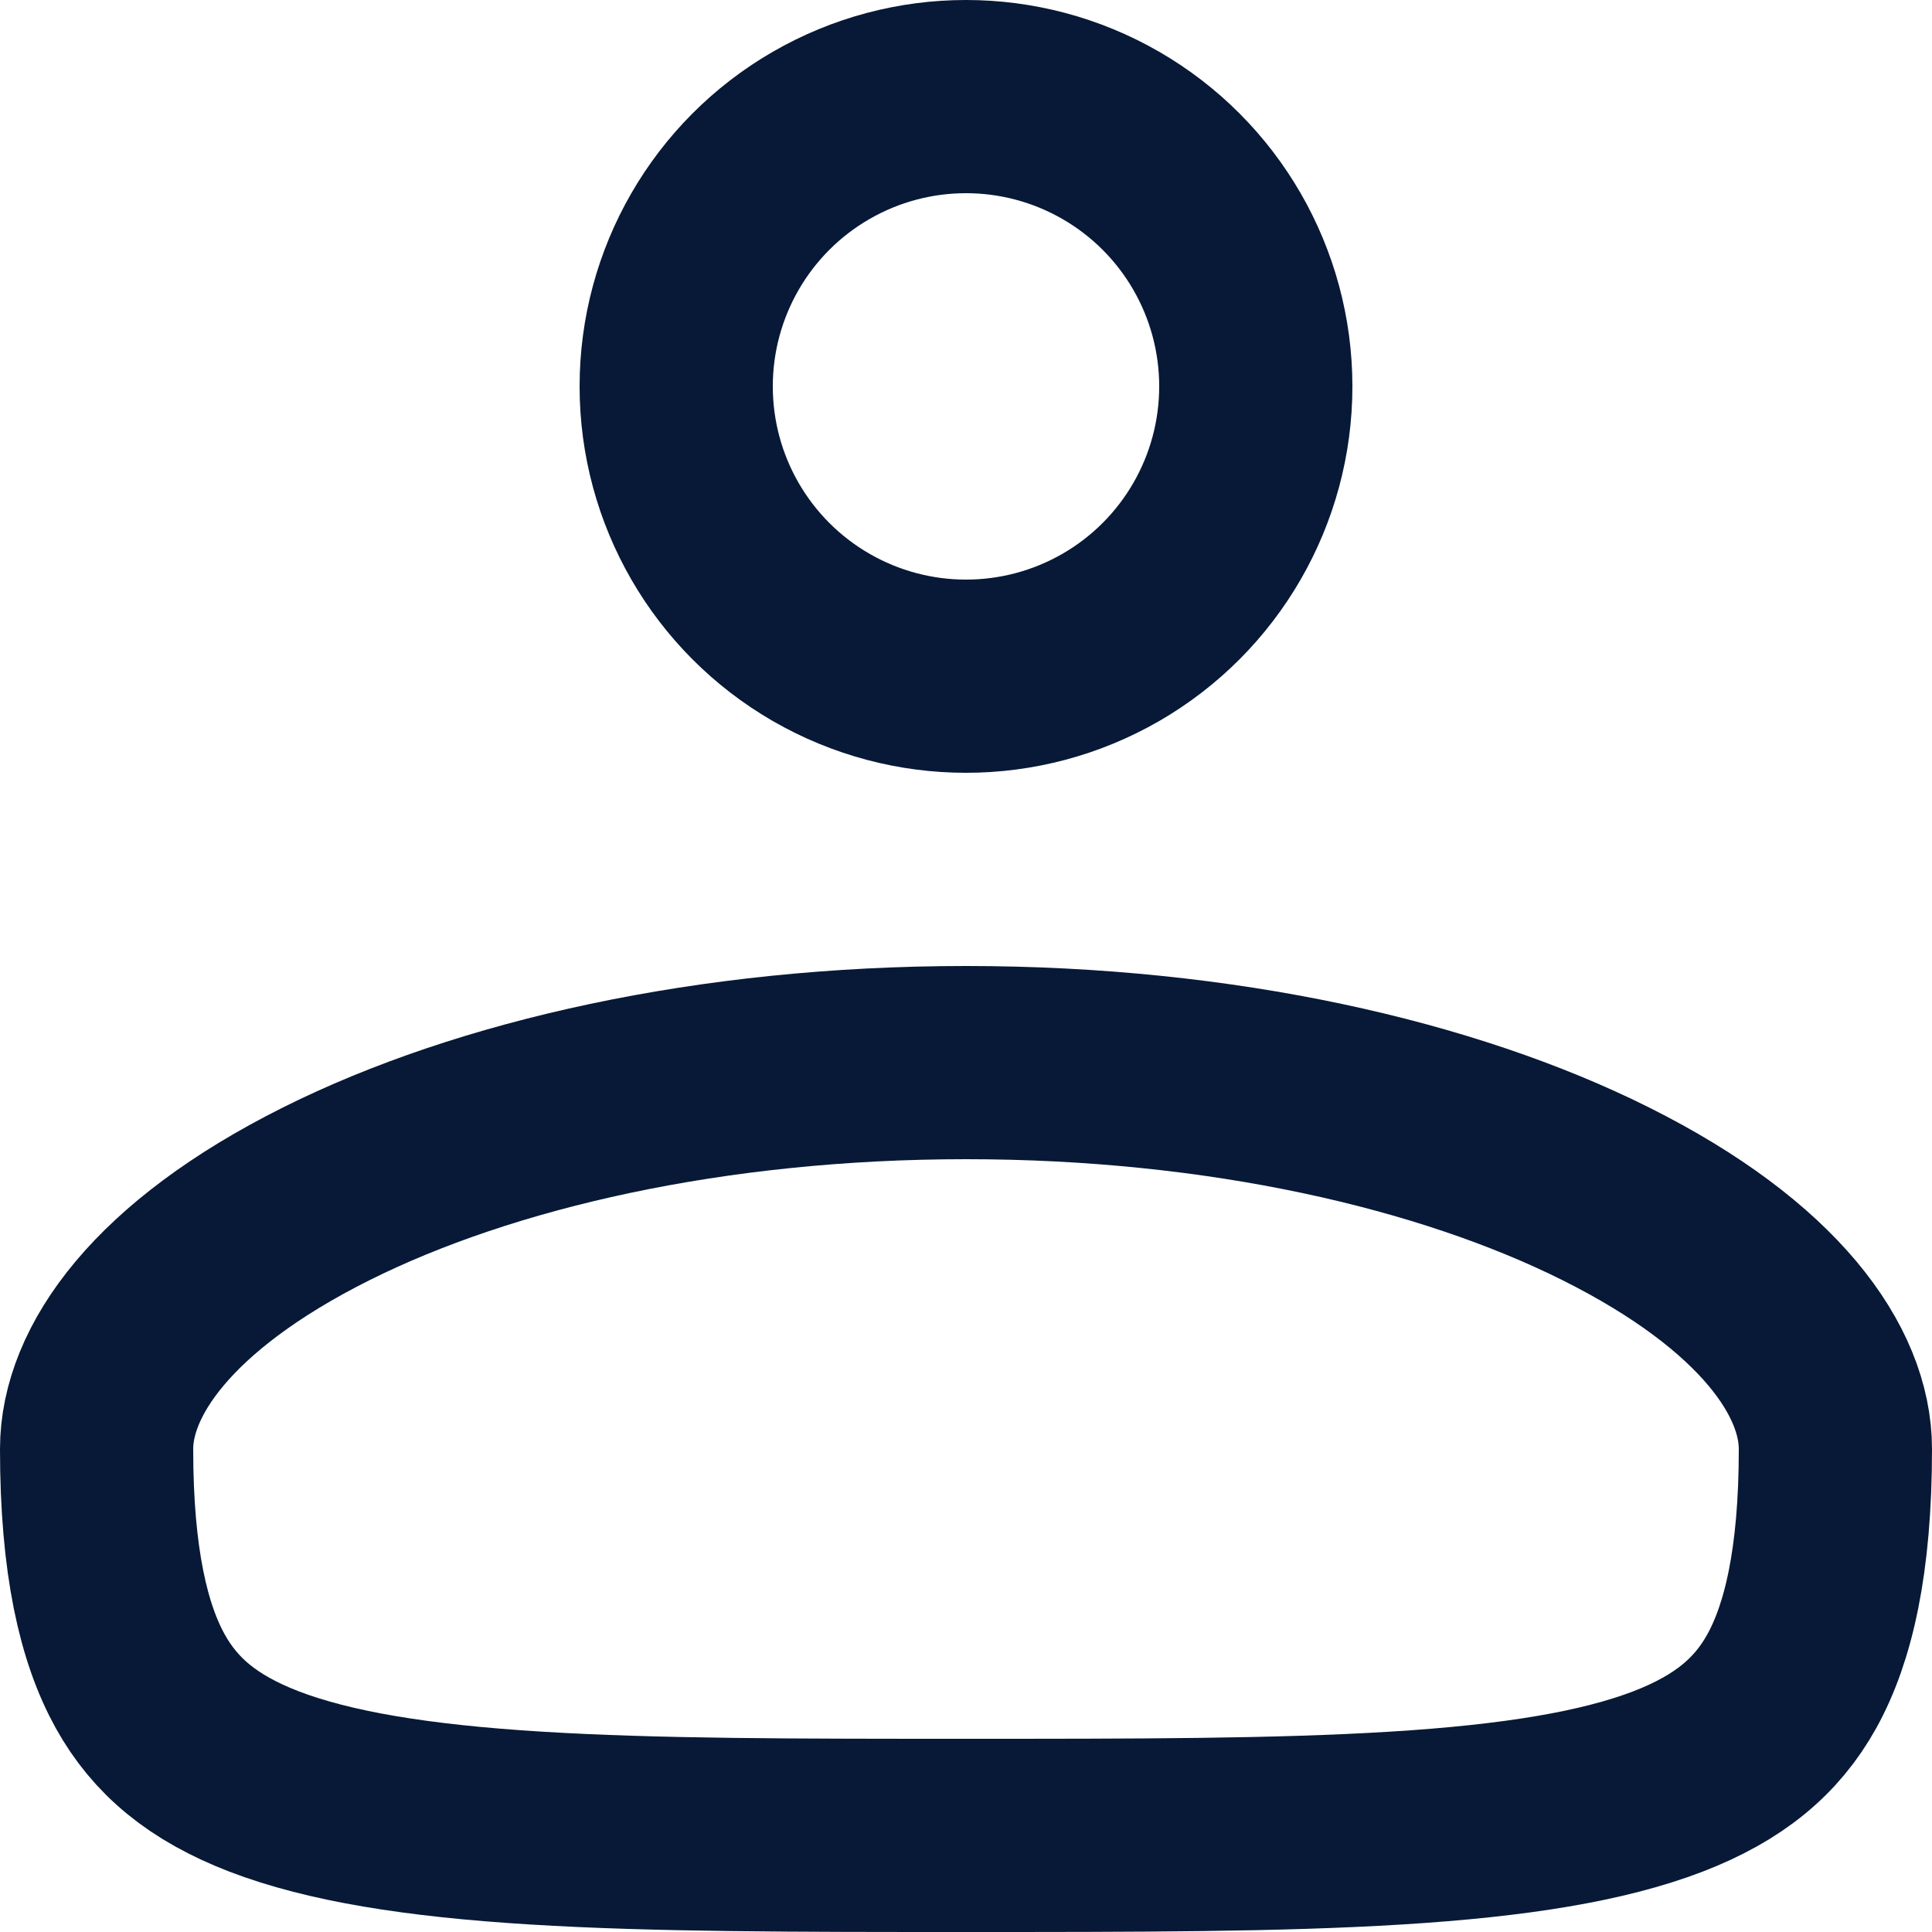 <svg width="20" height="20" viewBox="0 0 20 20" fill="none" xmlns="http://www.w3.org/2000/svg">
<circle cx="10" cy="4" r="3" stroke="#071936" stroke-width="2"/>
<path d="M19 15C19 16.166 18.822 16.911 18.548 17.405C18.291 17.867 17.902 18.197 17.266 18.442C16.598 18.698 15.689 18.848 14.454 18.924C13.226 19 11.76 19 10 19C8.24 19 6.774 19 5.546 18.924C4.311 18.848 3.402 18.698 2.734 18.442C2.098 18.197 1.709 17.867 1.452 17.405C1.178 16.911 1 16.166 1 15C1 14.202 1.673 13.211 3.376 12.359C5.02 11.537 7.36 11 10 11C12.64 11 14.98 11.537 16.624 12.359C18.327 13.211 19 14.202 19 15Z" stroke="#071936" stroke-width="2"/>
</svg>
